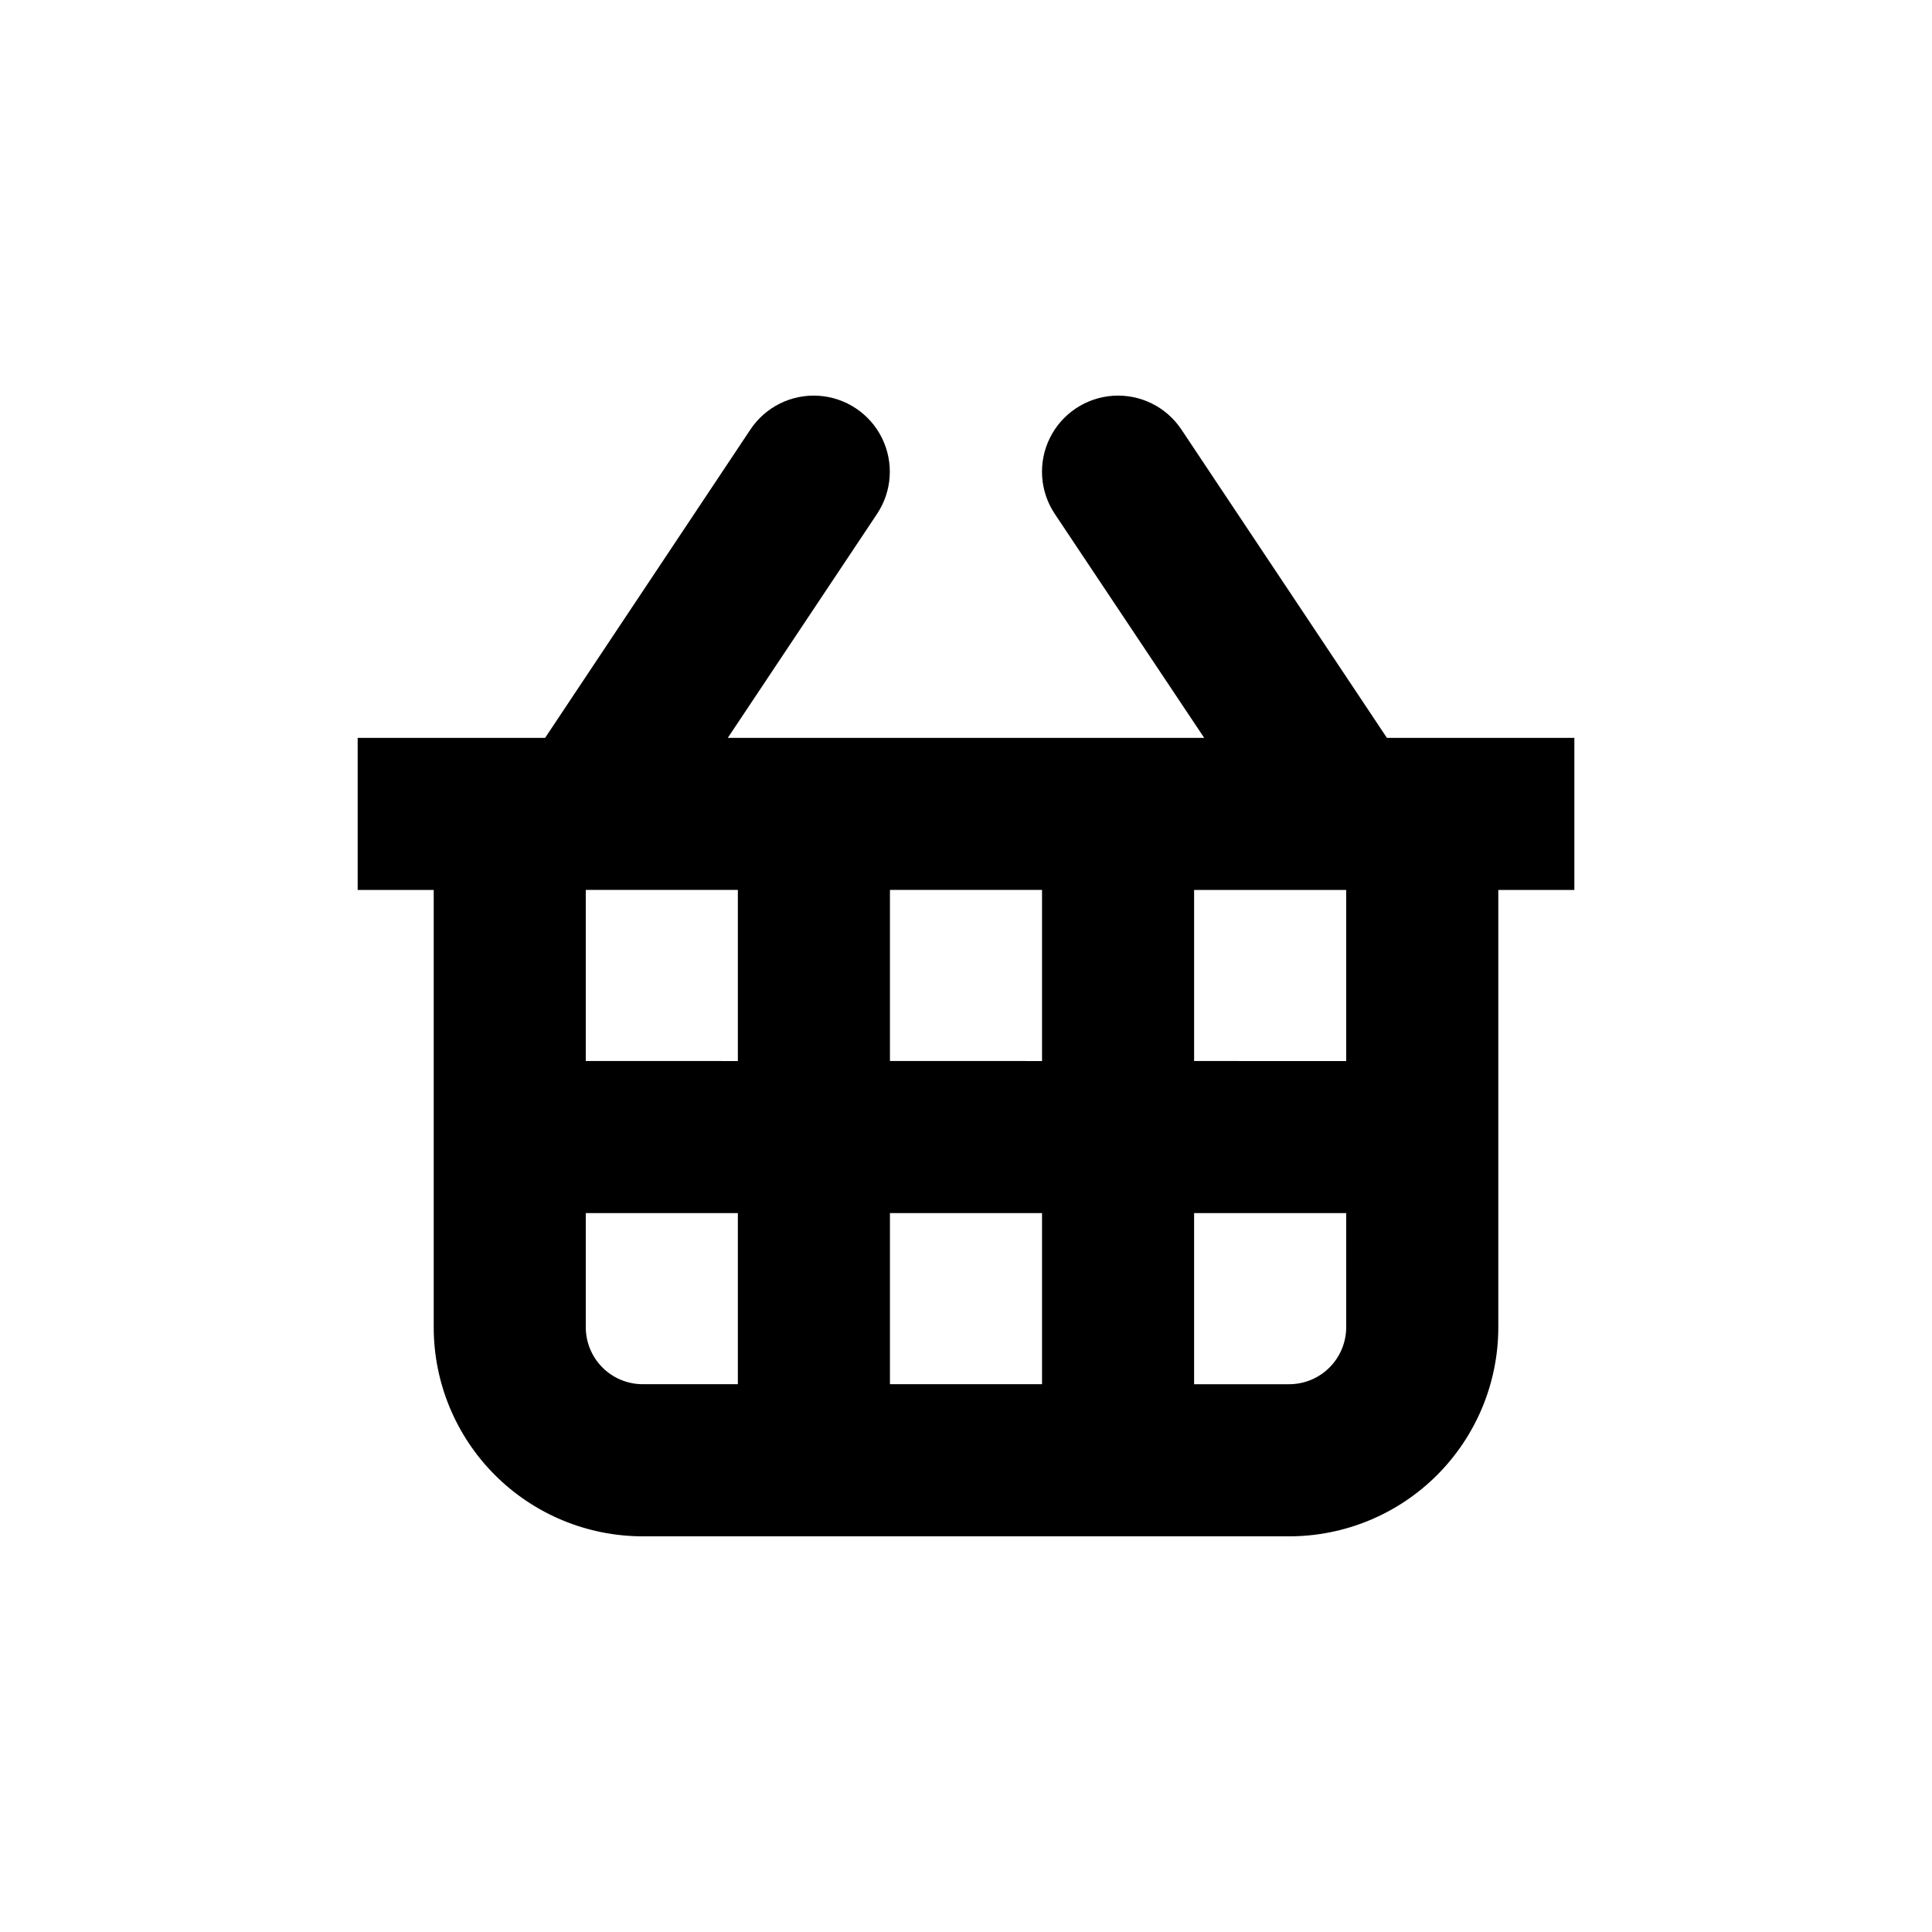 <?xml version="1.0" encoding="UTF-8"?>
<!-- Uploaded to: ICON Repo, www.svgrepo.com, Generator: ICON Repo Mixer Tools -->
<svg fill="#000000" width="800px" height="800px" version="1.1" viewBox="144 144 512 512" xmlns="http://www.w3.org/2000/svg">
 <path d="m457.08 257.82c-3.996-5.996-10.887-9.402-18.078-8.938-7.188 0.465-13.582 4.727-16.773 11.184-3.195 6.457-2.699 14.129 1.297 20.121l39.598 59.352h-126.25l39.551-59.348v-0.004c3.996-5.992 4.488-13.664 1.297-20.121-3.195-6.457-9.59-10.719-16.777-11.184-7.188-0.465-14.078 2.941-18.074 8.938l-54.41 81.719h-49.676v40.305h20.152v115.88c0 14.699 5.836 28.793 16.23 39.188 10.395 10.391 24.488 16.23 39.188 16.23h171.29c14.699 0 28.797-5.84 39.188-16.23 10.395-10.395 16.234-24.488 16.234-39.188v-115.88h20.152v-40.305h-49.676zm-117.54 122.02v45.344l-40.305-0.004v-45.34zm40.305 0h40.305v45.344l-40.305-0.004zm-65.496 130.99c-4.008 0-7.856-1.59-10.688-4.426-2.836-2.836-4.426-6.68-4.426-10.688v-30.23h40.305v45.344zm65.496 0v-45.344h40.305v45.344zm120.91-15.113c0 4.008-1.594 7.852-4.43 10.688-2.832 2.836-6.676 4.426-10.688 4.426h-25.188v-45.344h40.305zm-40.305-70.535v-45.34h40.305v45.344z"/>
</svg>